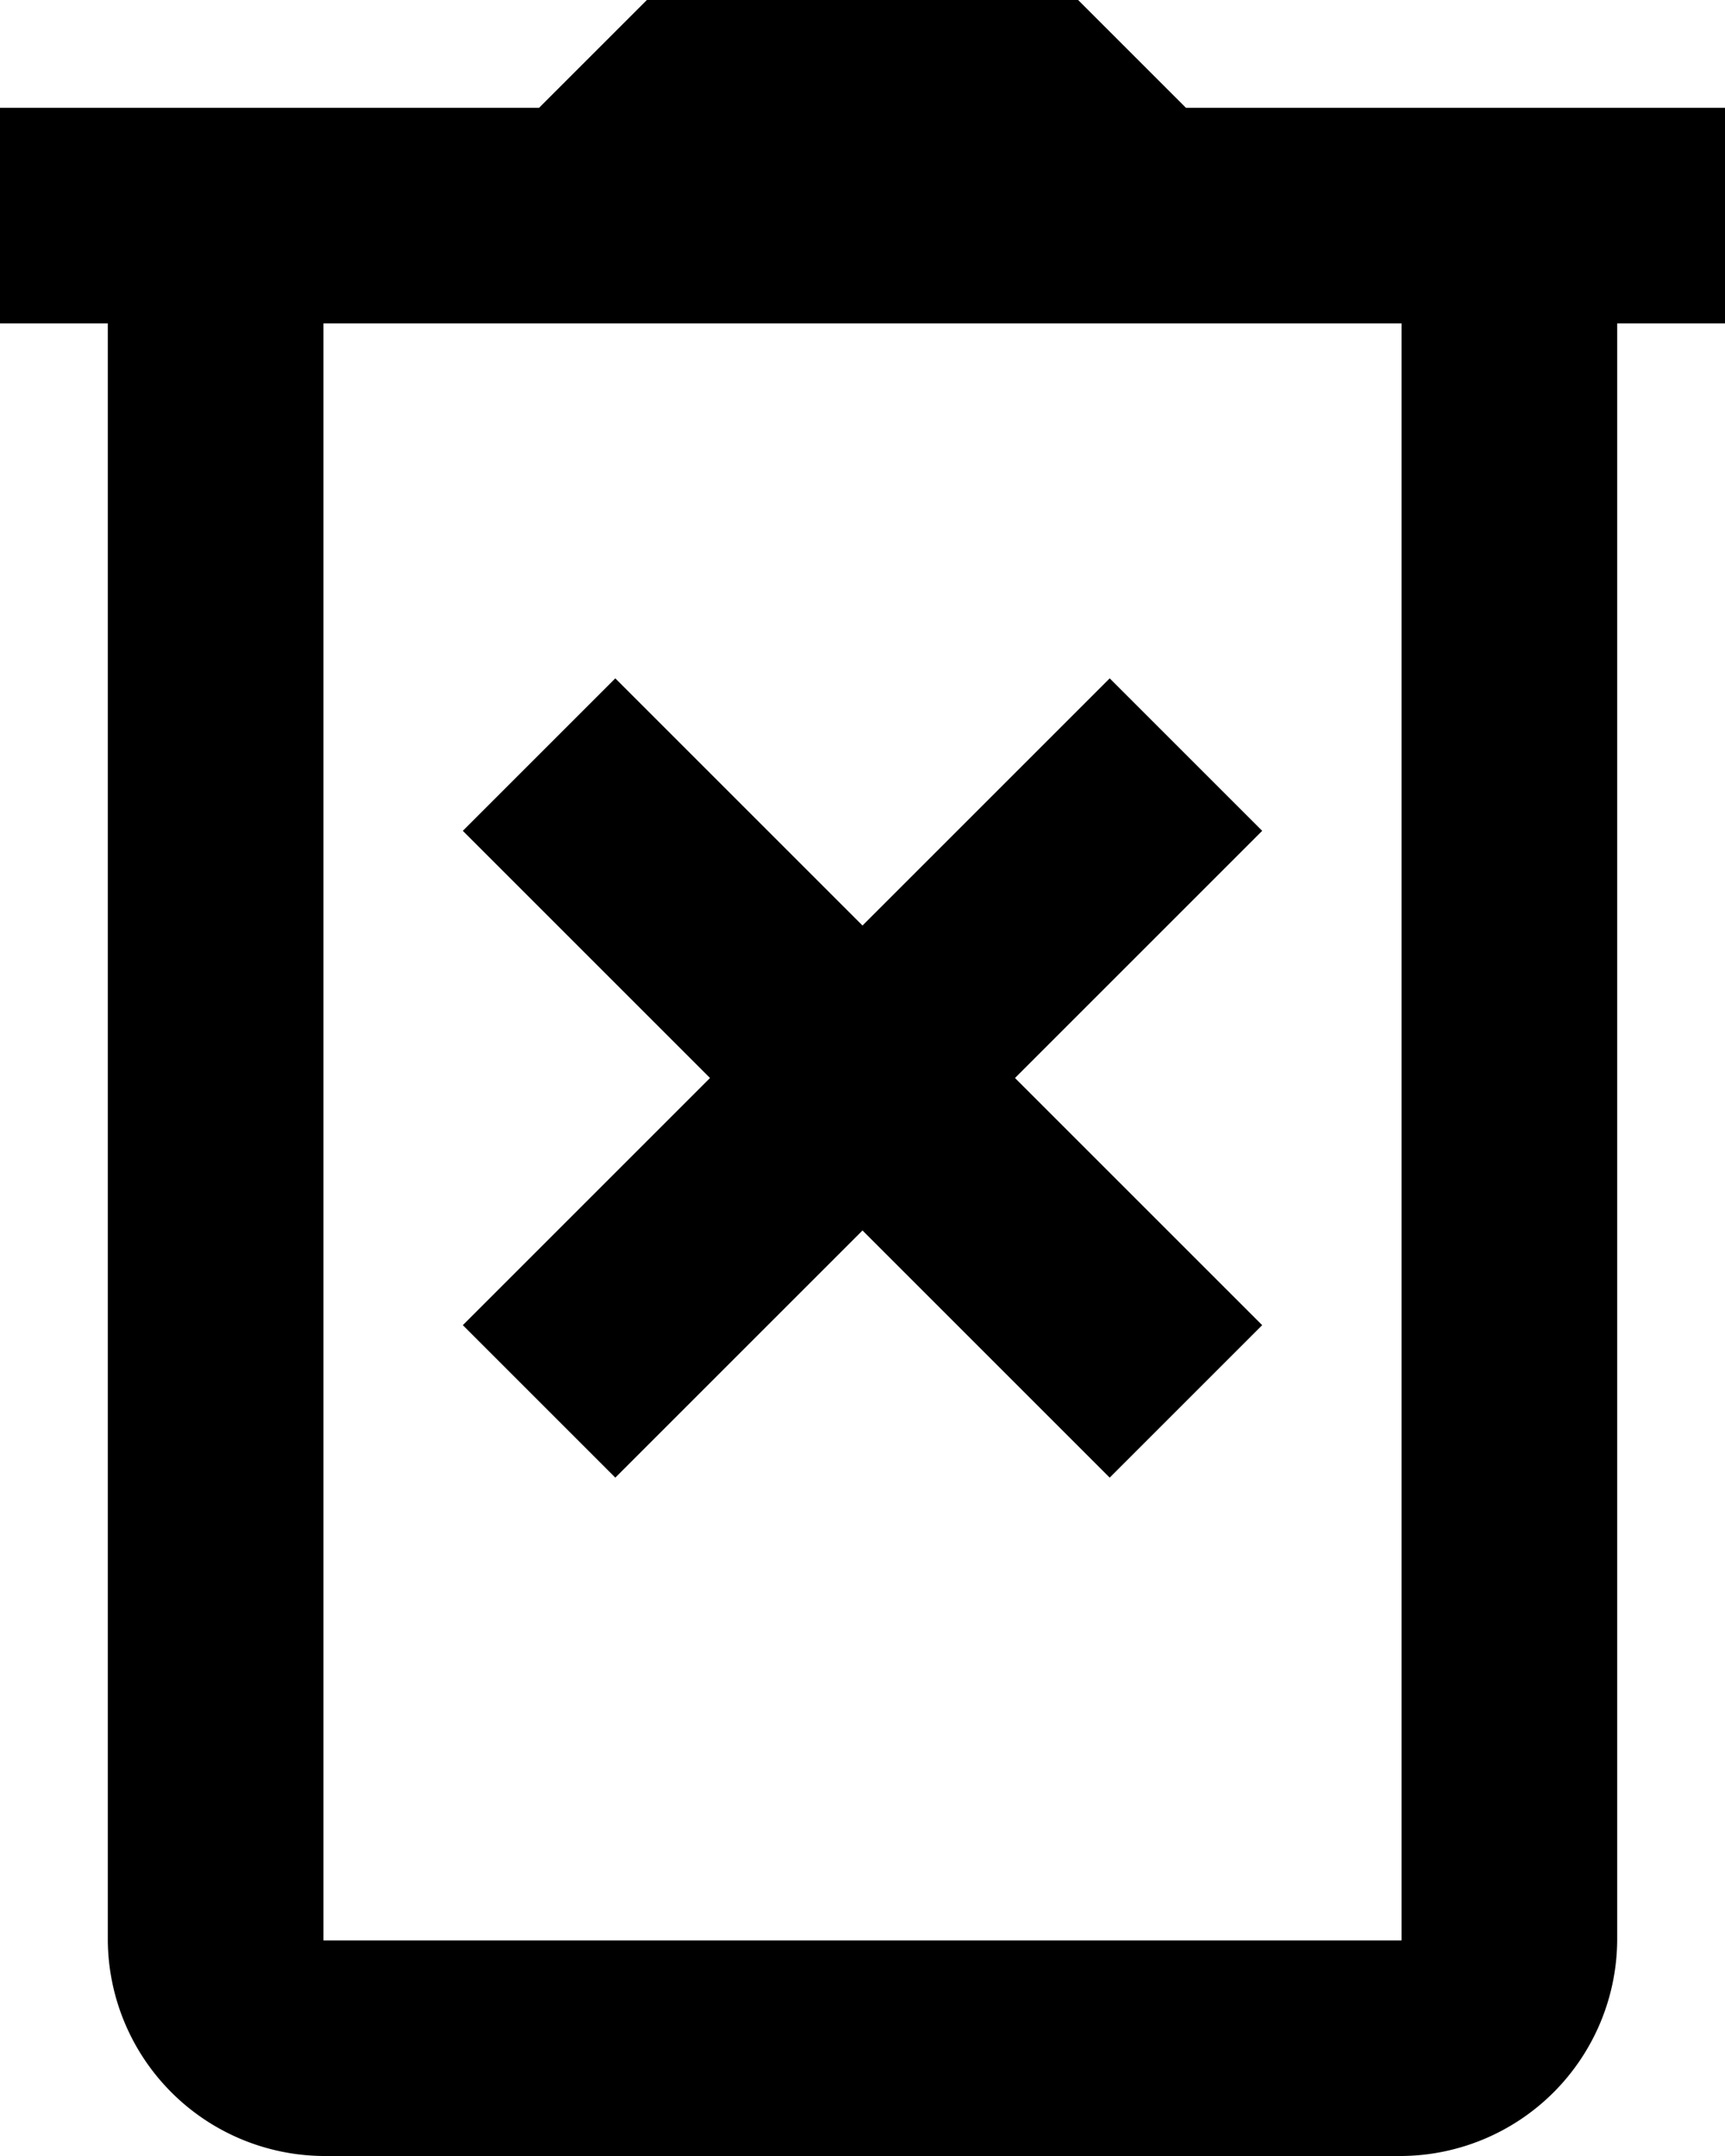 <svg xmlns="http://www.w3.org/2000/svg" width="20" height="25" viewBox="0 0 20 25">
  <path d="M11.5,2,10.25,3.25H4v2.5H5.25V24.5A2.519,2.519,0,0,0,7.75,27h12.5a2.519,2.519,0,0,0,2.5-2.5V5.75H24V3.25H17.75L16.5,2ZM7.75,5.75h12.5V24.5H7.75Zm3.384,4.116L9.366,11.634,12.232,14.5,9.366,17.366l1.768,1.768L14,16.268l2.866,2.866,1.768-1.768L15.768,14.5l2.866-2.866L16.866,9.866,14,12.732Z" transform="translate(-4 -2)"/>
</svg>